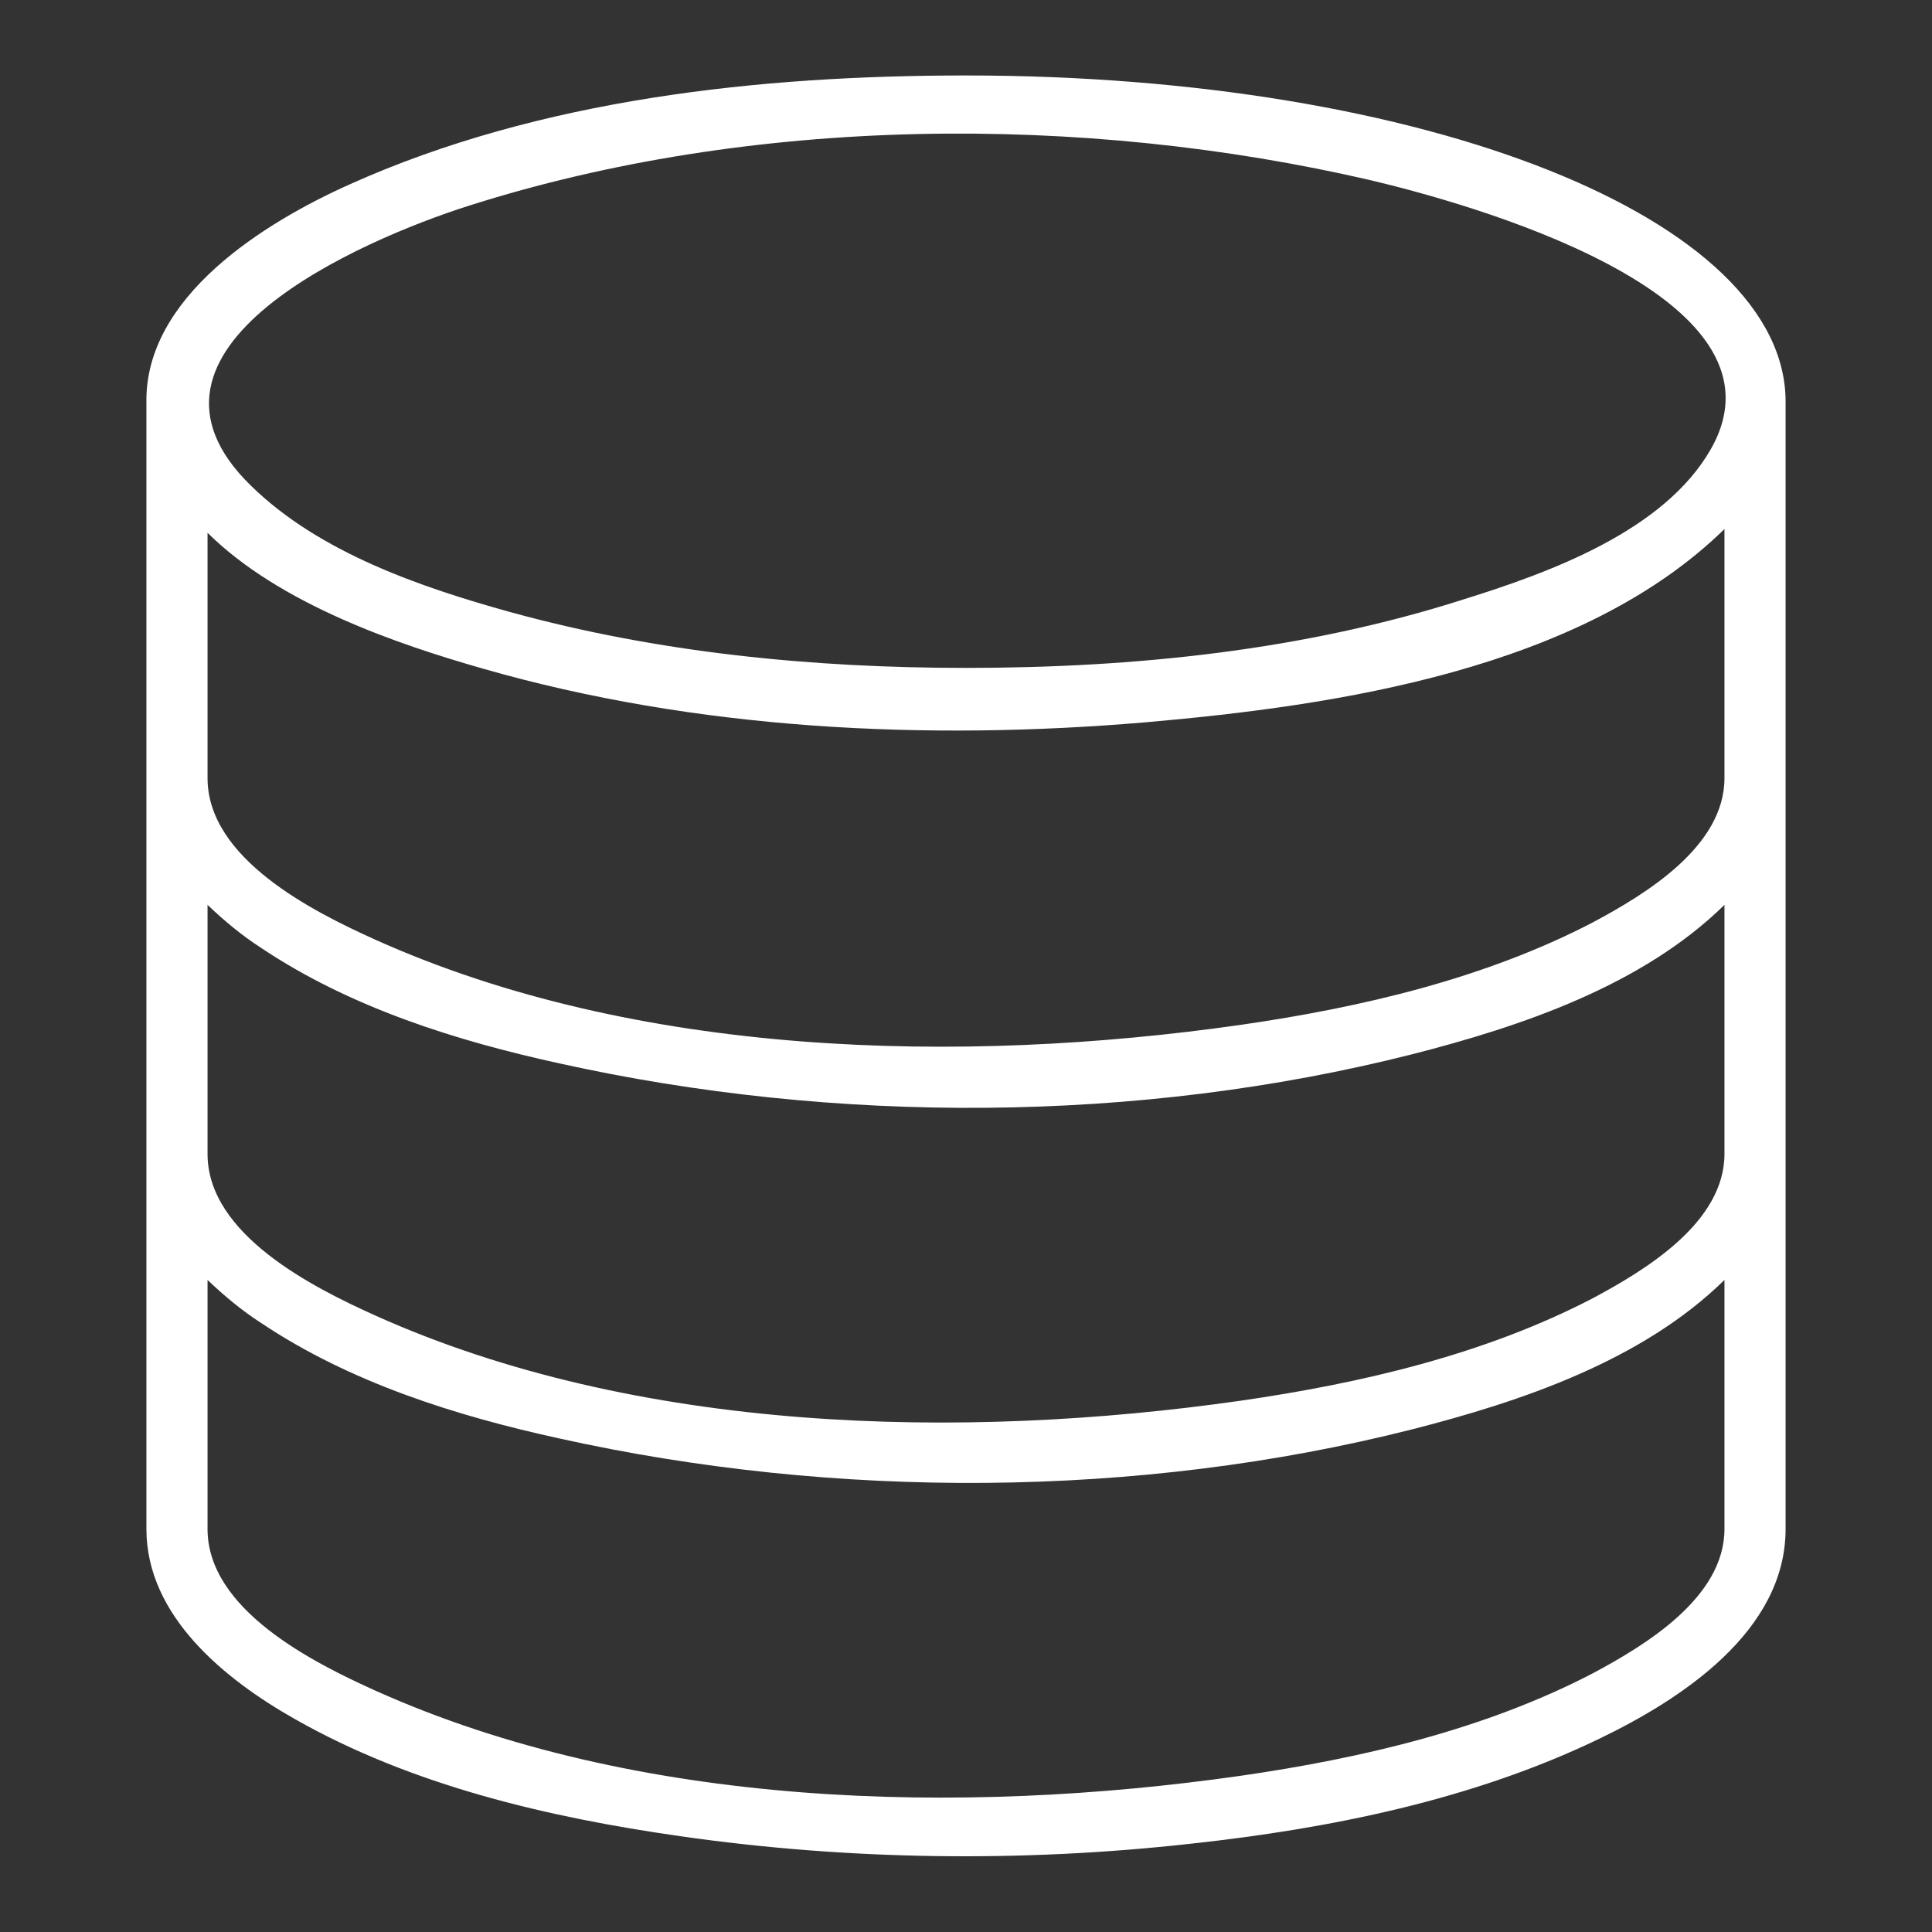 <?xml version="1.0" encoding="utf-8"?>
<svg version="1.1" xmlns="http://www.w3.org/2000/svg" xmlns:xlink="http://www.w3.org/1999/xlink" x="0px" y="0px" viewBox="0 0 256 256" enable-background="new 0 0 256 256" xml:space="preserve">
<rect x="0" y="0" width="256" height="256" fill="#333333" stroke="none"/>
<g><g><path fill="#FFF" d="M128,10c-27.3,0-56.4,3.1-81.6,14.4C35,29.5,19.2,39.3,19.4,53.3h0v149.3c0,11.6,10.5,20,19.7,25.2c15.5,8.8,33.5,13,51,15.5c22.3,3.2,45.3,3.5,67.7,1c18.4-2,37.3-5.8,54.1-13.9c10.8-5.2,24.7-14.2,24.7-27.8V53.3C236.7,29,188.9,10,128,10z M228.5,202.6c0,9.1-10.5,15.4-17.4,19.1c-14.4,7.5-30.8,11.3-46.7,13.6c-37.1,5.3-80,4.3-114.7-11.3c-8.2-3.7-22.2-10.7-22.2-21.4v-33c2.2,2.1,4.6,4.1,7.1,5.7c11.8,7.9,25.8,12.3,39.5,15.3c36.5,8.1,76.7,8,113-1.2c14.5-3.7,30.5-9.1,41.4-19.8V202.6z M228.5,152.9c0,9.1-10.5,15.4-17.4,19.1c-14.4,7.5-30.8,11.3-46.7,13.6c-37.1,5.3-80,4.3-114.7-11.3c-8.2-3.7-22.2-10.7-22.2-21.4v-33c2.2,2.1,4.6,4.1,7.1,5.7c11.8,7.9,25.8,12.3,39.5,15.3c36.5,8.1,76.7,8,113-1.2c14.5-3.7,30.5-9.1,41.4-19.8V152.9z M228.5,103.1c0,9.1-10.5,15.4-17.4,19.1c-14.4,7.5-30.8,11.3-46.7,13.6c-37.1,5.3-80,4.3-114.7-11.3c-8.2-3.7-22.2-10.7-22.2-21.4V70.6c9.6,9.5,25.3,14.8,36.5,18c28.2,8.1,58.7,9.6,87.9,7.1c25.2-2.2,57.6-7,76.6-25.6V103.1L228.5,103.1z M226.7,59.5c-6.2,10.9-21.5,16.4-32.7,19.9c-21.2,6.8-43.8,9.1-66,9.1c-20.3,0-40.8-2-60.4-7.4c-11.9-3.3-25.3-7.9-34.3-16.7C14.4,46.1,48.2,31.7,62,27.3c37.6-12,81.4-12.3,119.7-3.4C193.5,26.7,238.5,38.8,226.7,59.5z"/></g></g>
</svg>